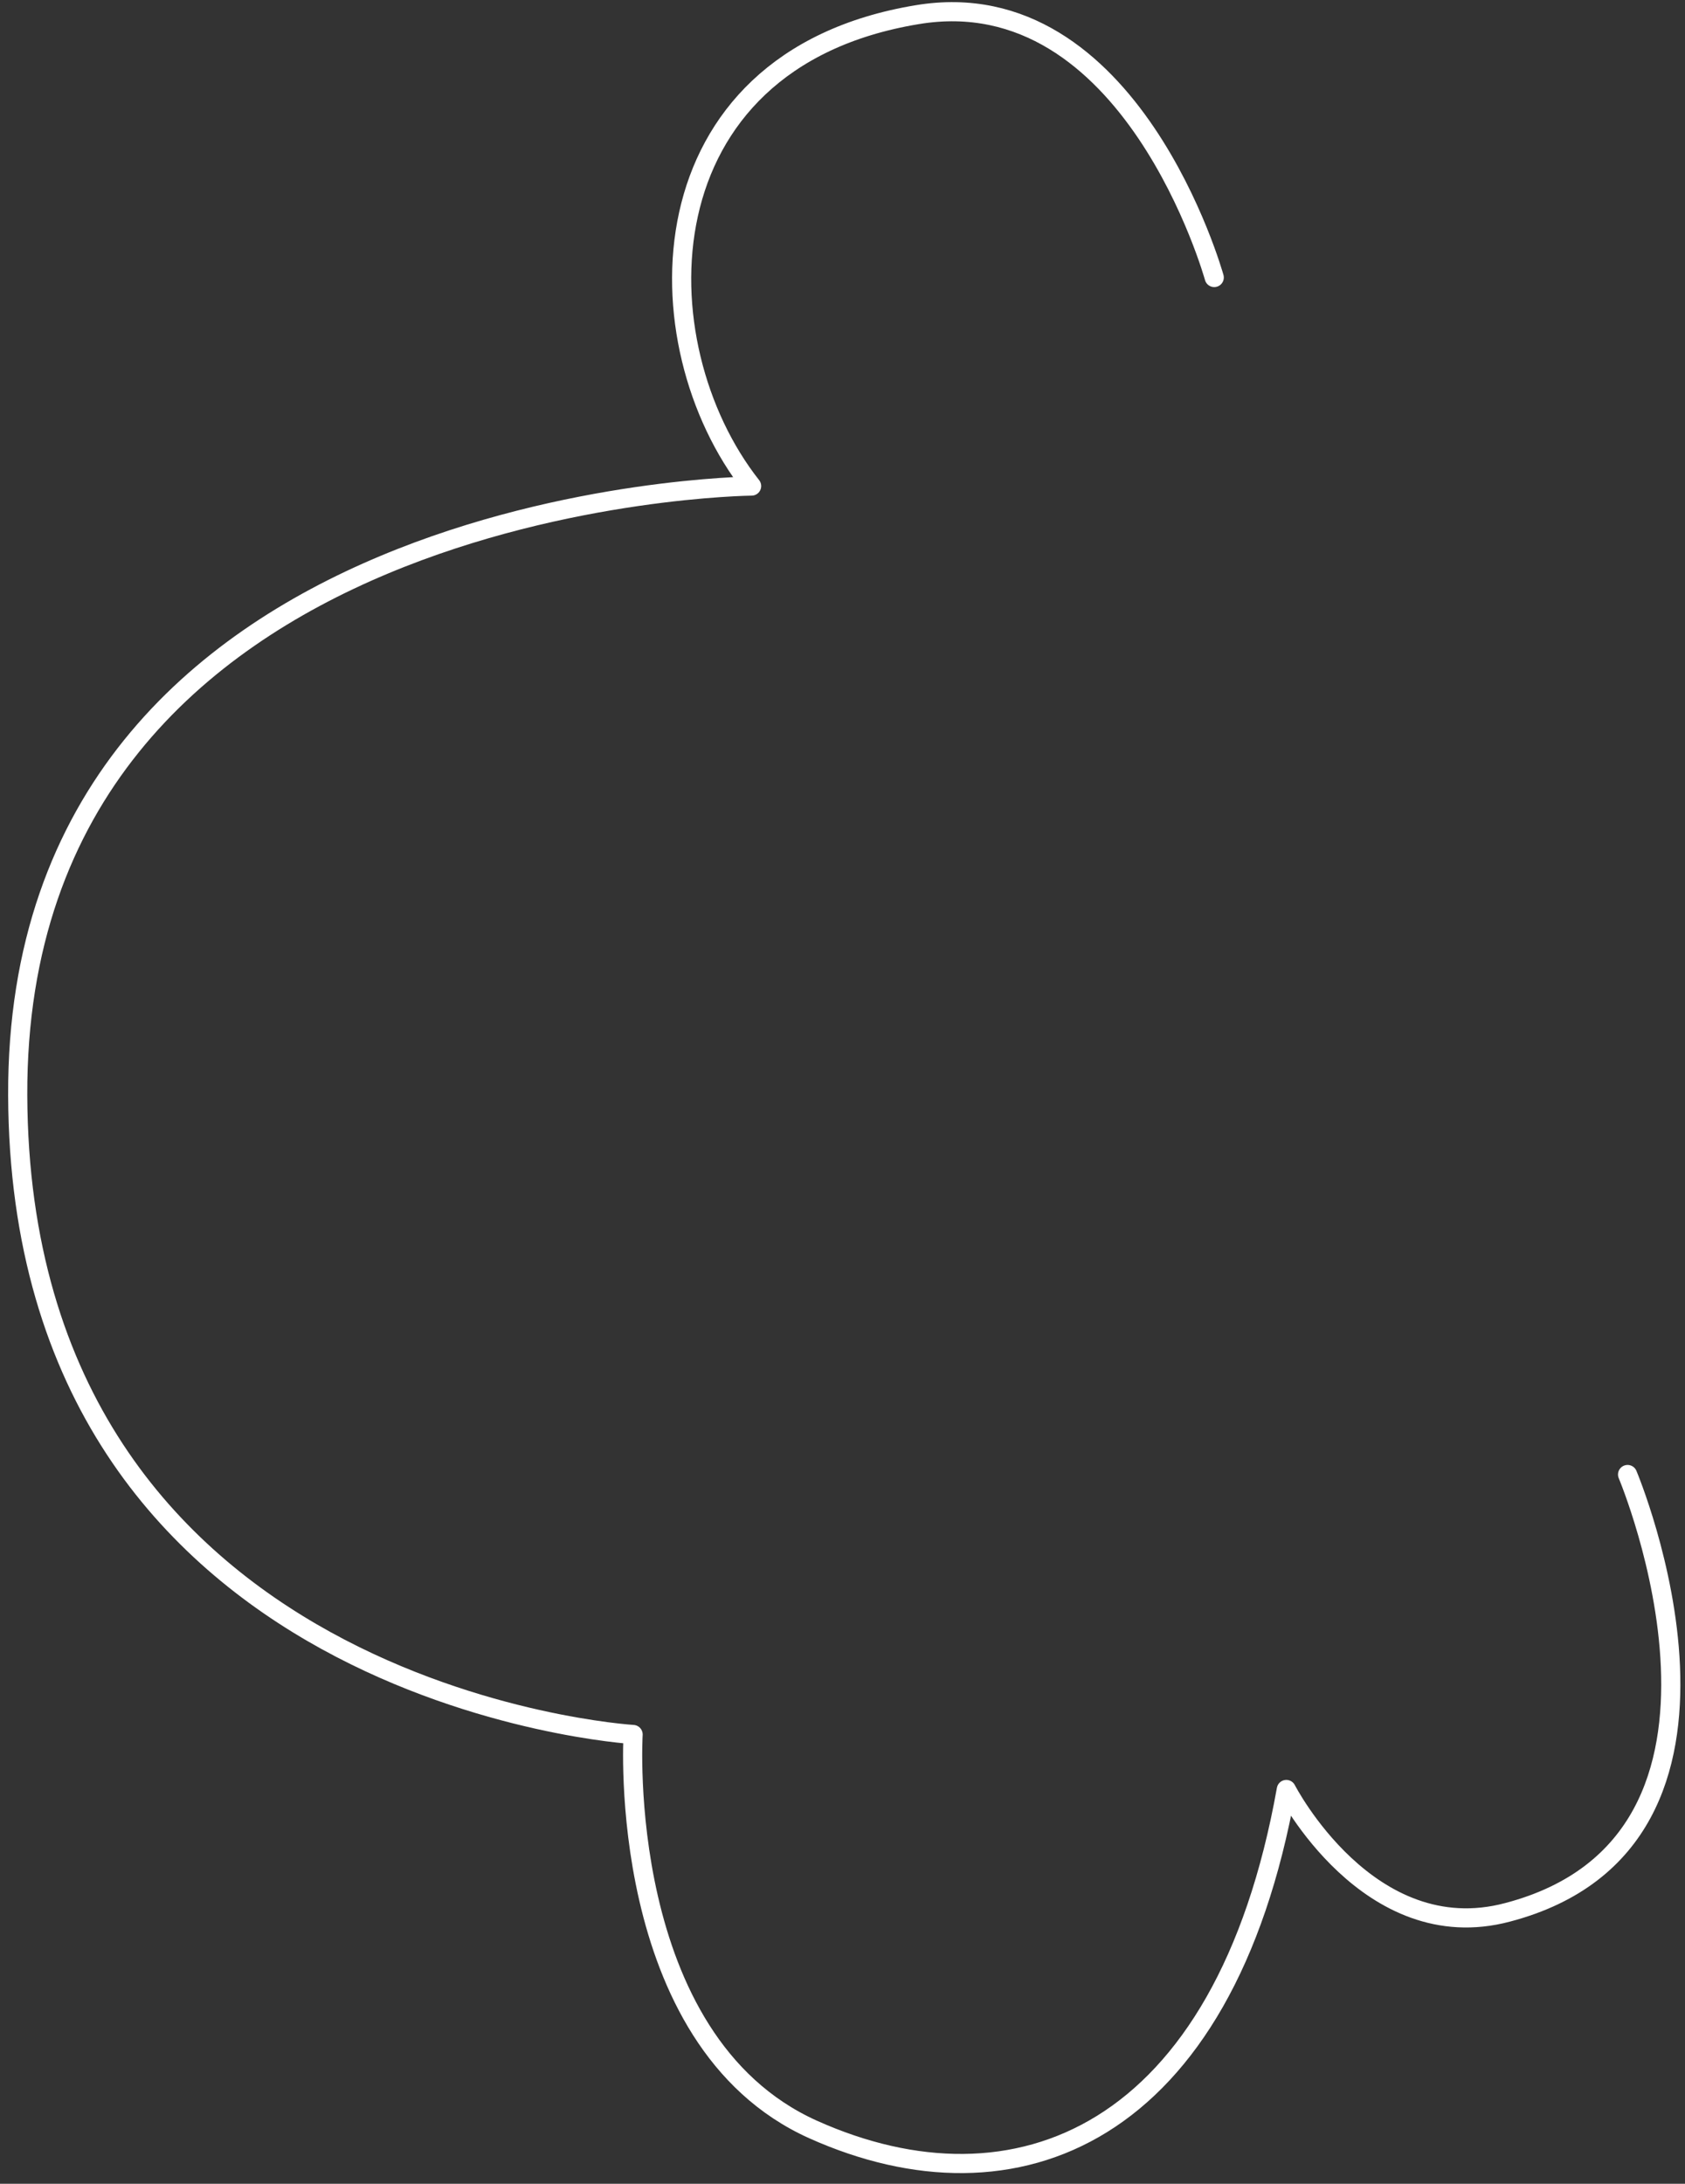 <?xml version="1.0" encoding="UTF-8"?> <svg xmlns="http://www.w3.org/2000/svg" width="88" height="114" viewBox="0 0 88 114" fill="none"><rect x="0" y="0" width="88" height="114" fill="#333333" stroke="none"/> <path d="M63.414 14.487C63.414 14.487 59.089 -1.098 47.903 0.766C33.437 3.152 33.4 17.954 39.253 25.374C39.253 25.374 0.813 25.747 0.925 57.177C1.037 88.608 33.064 90.547 33.064 90.547C33.064 90.547 32.095 106.504 42.46 111.165C53.011 115.9 63.935 111.575 67.179 93.418C67.179 93.418 71.467 101.769 78.737 99.83C93.055 96.065 85.001 76.975 85.001 76.975" stroke="white" stroke-miterlimit="10" stroke-linecap="round" stroke-linejoin="round"></path> </svg> 